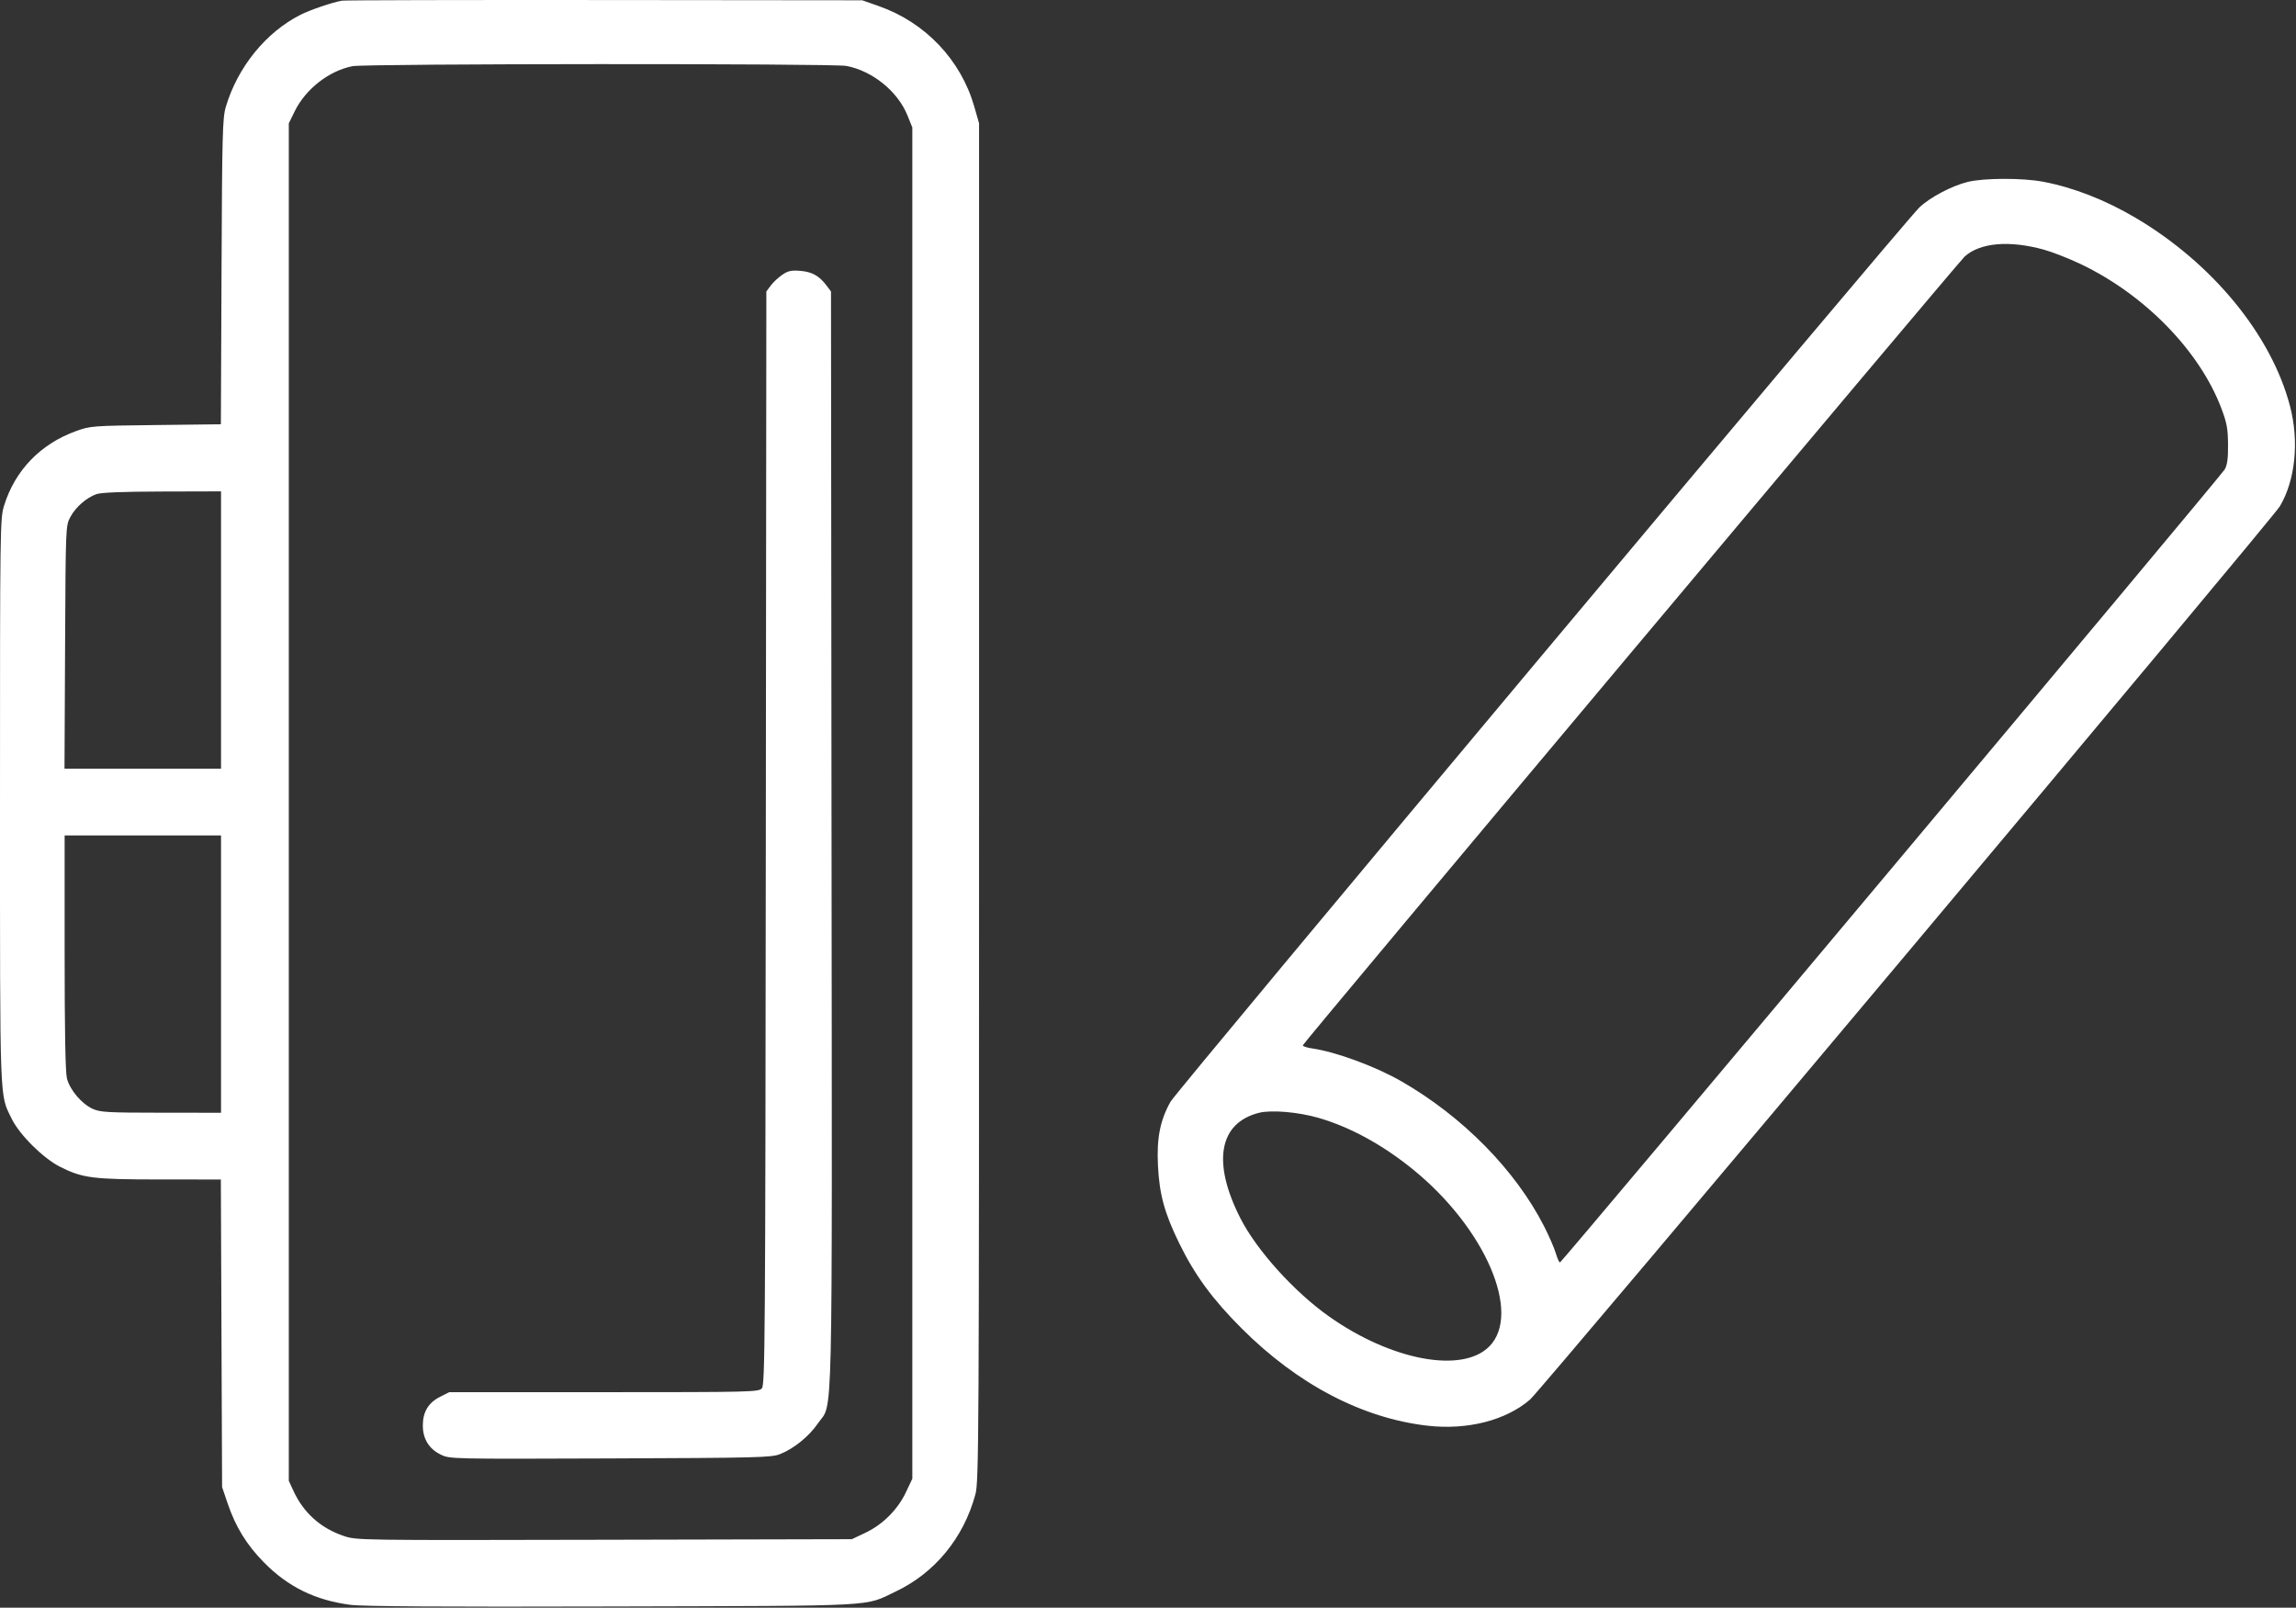 <svg width="1101" height="771" viewBox="0 0 1101 771" fill="none" xmlns="http://www.w3.org/2000/svg">
<rect x="0" y="0" width="1101" height="771" fill="#333333" stroke="none"/>
<path fill-rule="evenodd" clip-rule="evenodd" d="M163.989 0.318C159.446 1.088 148.737 4.735 144.061 7.105C127.485 15.504 113.929 32.224 108.298 51.214C106.706 56.586 106.512 63.992 106.228 130.306L105.916 203.47L74.702 203.833C44.137 204.189 43.341 204.25 36.387 206.767C19.386 212.921 7.177 225.589 1.953 242.496C0.042 248.681 -0.011 252.494 0.001 384.496C0.014 531.957 -0.264 524.419 5.603 536.51C9.296 544.12 20.695 555.457 28.729 559.511C39.622 565.007 44.347 565.61 76.697 565.626L105.904 565.641L106.201 639.391L106.497 713.141L109.218 721.141C112.999 732.261 118.291 740.858 126.489 749.199C138.083 760.993 151.099 767.396 168.004 769.62C173.961 770.404 211.345 770.641 293.489 770.415C423.542 770.056 414.12 770.552 429.489 763.253C448.314 754.313 462.098 737.513 467.734 716.641C469.39 710.506 469.489 691.866 469.489 384.641V59.141L467.186 51.1C460.787 28.761 443.723 10.783 421.489 2.957L413.489 0.141L289.989 0.018C222.064 -0.05 165.364 0.085 163.989 0.318ZM405.869 31.618C418.375 33.99 430.496 43.815 435.154 55.356L437.489 61.141V385.141V709.141L434.407 715.644C430.459 723.974 423.322 731.111 414.992 735.059L408.489 738.141L289.766 738.411C171.687 738.679 171.01 738.669 164.849 736.594C153.807 732.874 145.583 725.523 140.758 715.061L138.489 710.141V384.641V59.141L141.334 53.344C146.56 42.694 157.783 33.939 169.034 31.733C175.334 30.498 399.39 30.389 405.869 31.618ZM943.634 87.225C936.069 89.056 925.362 94.706 920.399 99.486C912.576 107.02 564.398 522.84 561.301 528.348C556.309 537.224 554.618 545.83 555.278 559.001C555.97 572.829 558.4 581.718 565.43 596.141C572.884 611.432 581.455 623.124 595.488 637.141C622.301 663.923 653.245 680.115 684.489 683.712C703.575 685.91 722.105 681.195 733.694 671.191C739.167 666.468 1089.62 248.93 1093.26 242.807C1100.71 230.232 1102.58 211.688 1098.1 194.641C1089.17 160.628 1060.94 126.23 1024.11 104.476C1009.53 95.862 994.282 89.912 979.711 87.148C969.907 85.288 951.473 85.327 943.634 87.225ZM980.031 119.706C984.133 120.834 992.087 123.947 997.708 126.623C1028.5 141.284 1054.86 168.347 1065.27 195.99C1067.83 202.776 1068.35 205.648 1068.41 213.141C1068.47 219.829 1068.06 222.912 1066.81 225.141C1065.13 228.124 749.324 604.905 748.082 605.401C747.724 605.543 746.823 603.599 746.079 601.081C745.335 598.562 742.808 592.74 740.462 588.143C726.659 561.092 701.419 535.449 671.92 518.506C659.582 511.42 640.55 504.414 629.245 502.797C626.724 502.436 624.691 501.766 624.726 501.308C624.807 500.269 938.89 125.935 942.13 123.016C949.502 116.375 963.488 115.153 980.031 119.706ZM375.081 131.802C373.207 133.088 370.732 135.411 369.581 136.964L367.489 139.788L367.233 401.892C366.997 643.8 366.851 664.136 365.328 665.818C363.761 667.551 360.003 667.641 289.546 667.641H215.413L210.974 669.891C205.396 672.718 202.758 677.128 202.758 683.626C202.758 690.054 205.726 694.851 211.404 697.6C215.714 699.686 216.266 699.699 292.616 699.414C363.097 699.151 369.863 698.982 373.989 697.374C380.595 694.799 387.977 688.819 392.22 682.605C399.557 671.858 399.033 694.363 398.746 402.411L398.489 139.788L396.427 137.026C392.919 132.328 389.395 130.338 383.78 129.888C379.433 129.539 377.881 129.88 375.081 131.802ZM105.989 302.141V368.641H68.458H30.927L31.208 310.391C31.489 252.175 31.49 252.139 33.737 247.936C36.262 243.21 41.352 238.744 46.228 236.976C48.428 236.178 58.682 235.768 77.739 235.717L105.989 235.641V302.141ZM105.989 467.141V533.641L77.239 533.619C51.473 533.599 48.068 533.406 44.433 531.755C39.138 529.35 33.48 522.649 32.093 517.14C31.353 514.201 30.989 494.275 30.989 456.698V400.641H68.489H105.989V467.141ZM632.409 536.132C647.381 540.494 662.652 548.804 677.126 560.468C712.05 588.609 729.954 629.911 714.102 645.764C701.074 658.791 667.149 652.419 637.341 631.346C620.534 619.463 602.619 599.605 594.76 584.145C581.159 557.39 584.503 538.525 603.707 533.666C609.64 532.165 622.618 533.28 632.409 536.132Z" fill="white"/>
</svg>
